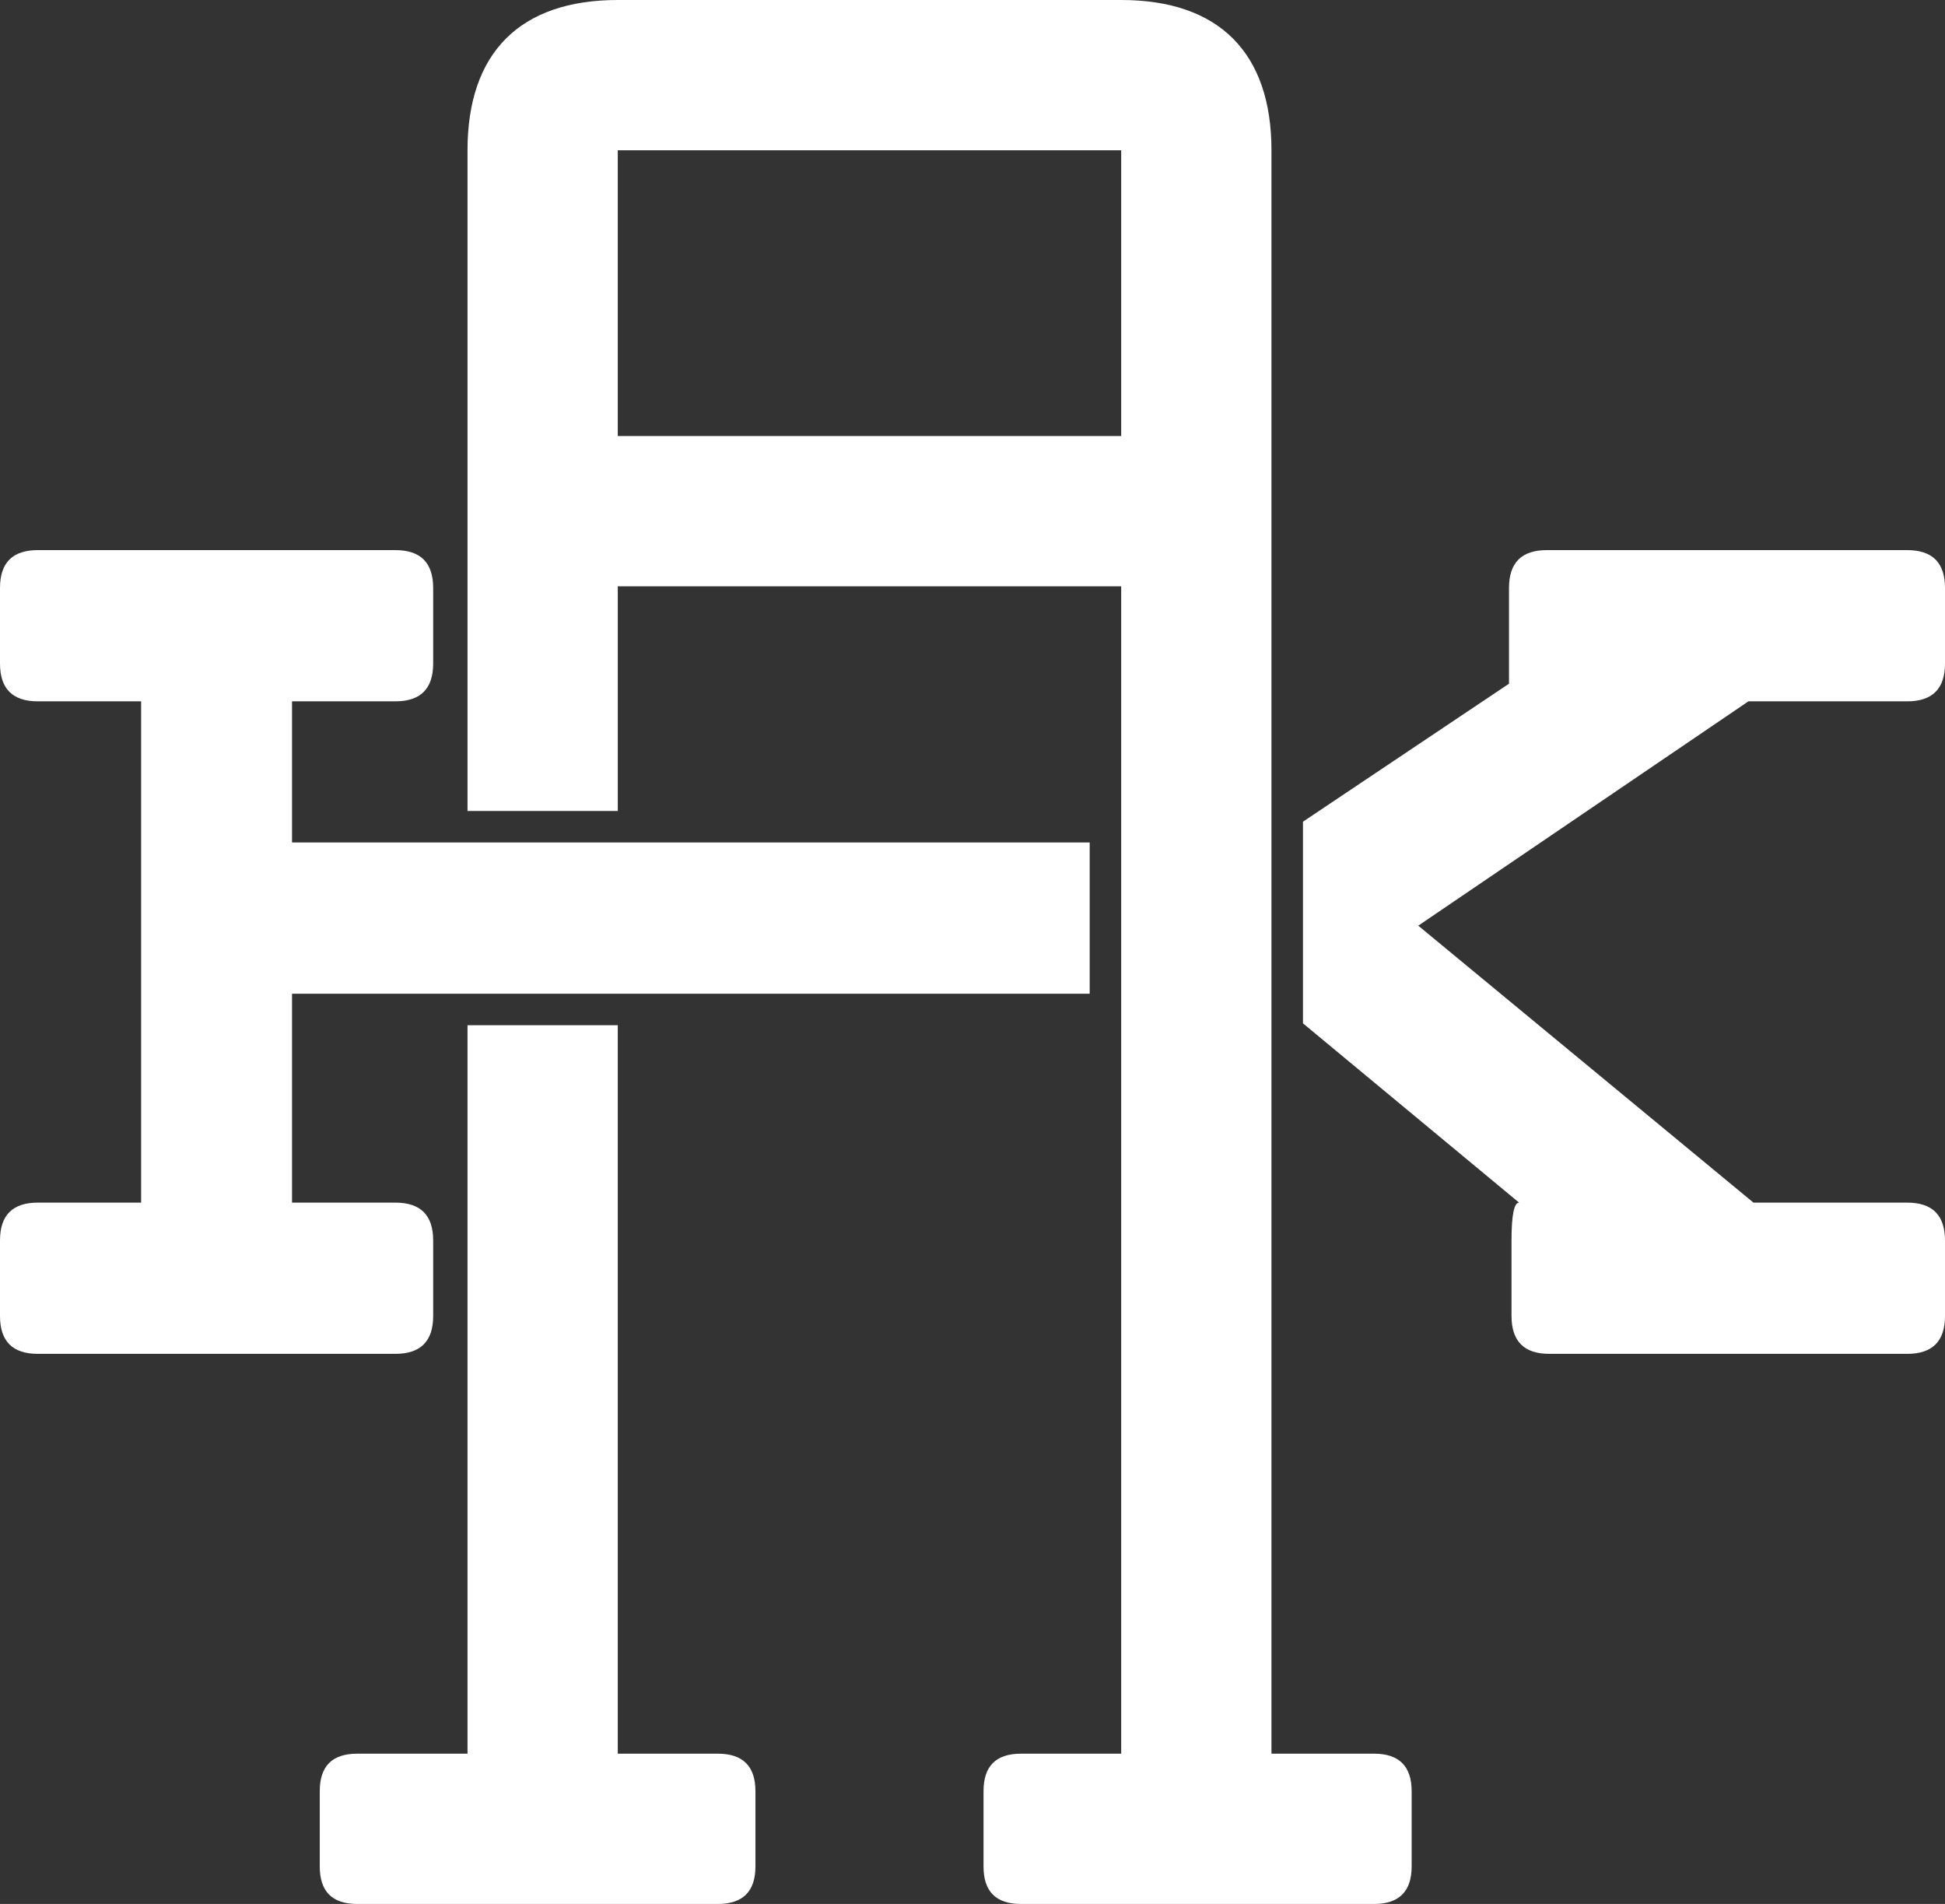 <svg xmlns="http://www.w3.org/2000/svg" id="Layer_2" viewBox="0 0 61.74 60.43"><rect x="0" y="0" width="61.74" height="60.43" fill="#333333" stroke="none"/><defs><style>.cls-1{fill:#fff;stroke-width:0px;}</style></defs><g id="Layer_1-2"><path class="cls-1" d="M22.79,55.66h-3.18v-23.12h-4.77v23.12h-3.5c-.8,0-1.19.4-1.19,1.19v2.39c0,.79.39,1.19,1.19,1.19h11.45c.79,0,1.19-.4,1.19-1.19v-2.39c0-.79-.4-1.19-1.19-1.19Z"></path><path class="cls-1" d="M43.62,55.66h-3.26V4.77c0-3.1-1.67-4.77-4.77-4.77h-15.98c-3.1,0-4.77,1.67-4.77,4.77v20.97h4.77v-7.13h15.98v37.05h-3.18c-.8,0-1.19.4-1.19,1.19v2.39c0,.79.39,1.19,1.19,1.19h11.21c.79,0,1.19-.4,1.19-1.19v-2.39c0-.79-.4-1.19-1.19-1.19ZM35.59,13.84h-15.98V4.77h15.98v9.07Z"></path><path class="cls-1" d="M13.75,41.77v-2.4c0-.8-.4-1.2-1.2-1.2h-3.28v-6.63h25.32v-4.8H9.27v-4.48h3.28c.8,0,1.2-.4,1.2-1.2v-2.4c0-.8-.4-1.2-1.2-1.2H1.2c-.8,0-1.2.4-1.2,1.2v2.4c0,.8.4,1.2,1.2,1.2h3.28v15.91H1.2c-.8,0-1.2.4-1.2,1.2v2.4c0,.8.4,1.2,1.2,1.2h11.35c.8,0,1.2-.4,1.2-1.2Z"></path><path class="cls-1" d="M60.54,22.26c.8,0,1.2-.4,1.2-1.2v-2.4c0-.8-.4-1.2-1.2-1.2h-11.44c-.8,0-1.2.4-1.2,1.2v3.04l-6.54,4.38v6.4l6.86,5.69c-.16,0-.24.4-.24,1.2v2.4c0,.8.4,1.2,1.2,1.2h11.36c.8,0,1.2-.4,1.2-1.2v-2.4c0-.8-.4-1.2-1.2-1.2h-4.88l-10.64-8.79,10.48-7.12h5.04Z"></path></g></svg>